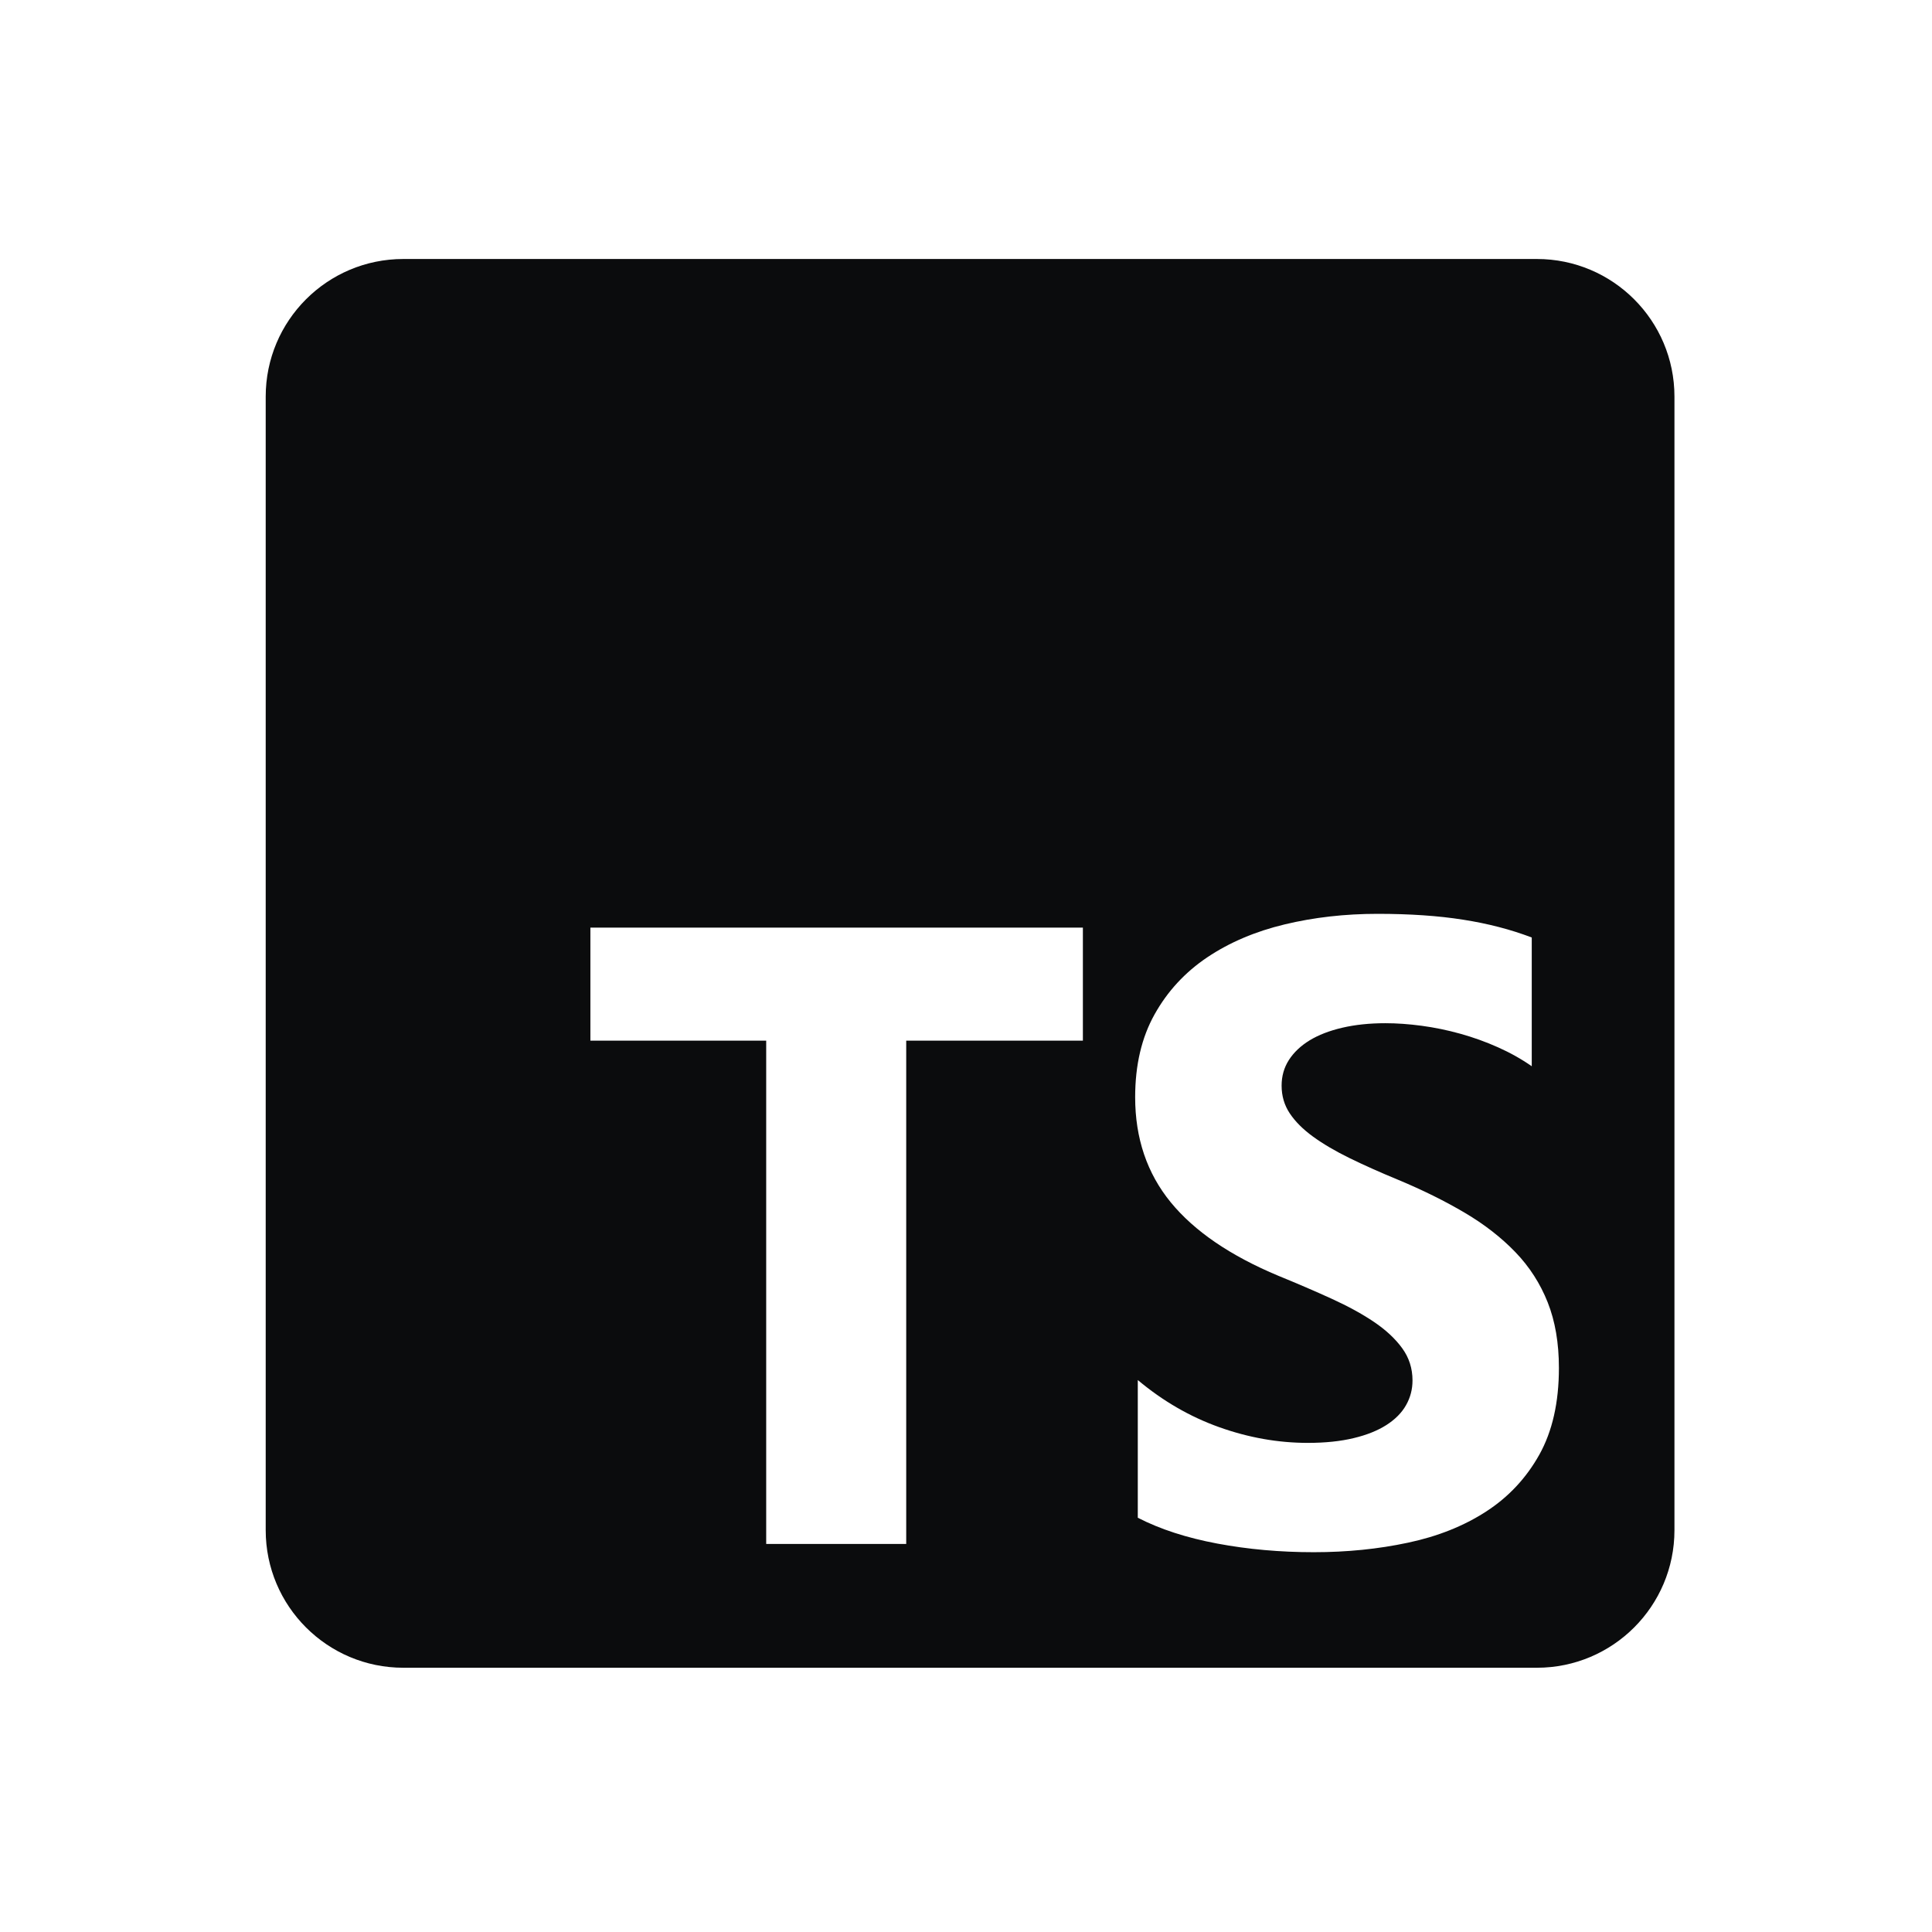 <svg width="36" height="36" viewBox="0 0 36 36" fill="none" xmlns="http://www.w3.org/2000/svg">
<g clip-path="url(#clip0_159_9247)">
<g clip-path="url(#clip1_159_9247)">
<path fill-rule="evenodd" clip-rule="evenodd" d="M7.515 4.826H28.638C30.053 4.826 31.201 5.974 31.201 7.39V28.513C31.201 29.928 30.053 31.076 28.638 31.076H7.515C6.099 31.076 4.951 29.928 4.951 28.513V7.39C4.951 5.974 6.099 4.826 7.515 4.826ZM21.201 28.281V25.715C21.666 26.105 22.171 26.398 22.717 26.593C23.263 26.788 23.814 26.886 24.37 26.886C24.696 26.886 24.981 26.856 25.224 26.797C25.468 26.739 25.671 26.657 25.834 26.553C25.997 26.448 26.119 26.326 26.199 26.184C26.28 26.042 26.32 25.888 26.32 25.723C26.32 25.498 26.256 25.298 26.127 25.121C25.999 24.945 25.824 24.782 25.602 24.632C25.38 24.482 25.116 24.338 24.811 24.199C24.506 24.06 24.177 23.918 23.824 23.774C22.926 23.399 22.256 22.942 21.814 22.402C21.373 21.862 21.152 21.21 21.152 20.445C21.152 19.846 21.273 19.331 21.514 18.901C21.754 18.471 22.082 18.116 22.496 17.838C22.911 17.56 23.391 17.356 23.937 17.225C24.482 17.094 25.06 17.028 25.67 17.028C26.269 17.028 26.8 17.064 27.262 17.137C27.725 17.209 28.152 17.32 28.542 17.469V19.868C28.35 19.734 28.14 19.616 27.913 19.515C27.685 19.413 27.451 19.329 27.21 19.262C26.97 19.195 26.73 19.146 26.492 19.114C26.254 19.082 26.028 19.066 25.814 19.066C25.52 19.066 25.253 19.094 25.012 19.15C24.771 19.206 24.568 19.285 24.402 19.386C24.236 19.488 24.108 19.61 24.017 19.751C23.926 19.893 23.881 20.052 23.881 20.229C23.881 20.421 23.931 20.593 24.033 20.746C24.134 20.898 24.279 21.043 24.466 21.179C24.653 21.315 24.881 21.449 25.148 21.58C25.416 21.711 25.718 21.846 26.055 21.985C26.515 22.177 26.928 22.382 27.295 22.599C27.661 22.815 27.975 23.06 28.237 23.332C28.5 23.605 28.7 23.917 28.839 24.267C28.978 24.617 29.048 25.025 29.048 25.49C29.048 26.132 28.926 26.67 28.683 27.106C28.439 27.542 28.109 27.895 27.692 28.165C27.275 28.435 26.789 28.629 26.235 28.746C25.682 28.864 25.098 28.923 24.482 28.923C23.851 28.923 23.251 28.869 22.681 28.762C22.111 28.655 21.618 28.495 21.201 28.281ZM20.178 19.391H16.886V28.769H14.277V19.391H11.001V17.285H20.178V19.391Z" fill="#0B0C0D"/>
</g>
</g>
<defs>
<clipPath id="clip0_159_9247">
<rect width="35" height="35" fill="white" transform="translate(0.83 0.275)"/>
</clipPath>
<clipPath id="clip1_159_9247">
<rect width="35" height="35" fill="white" transform="translate(0.83 0.275)"/>
</clipPath>
</defs>
</svg>
